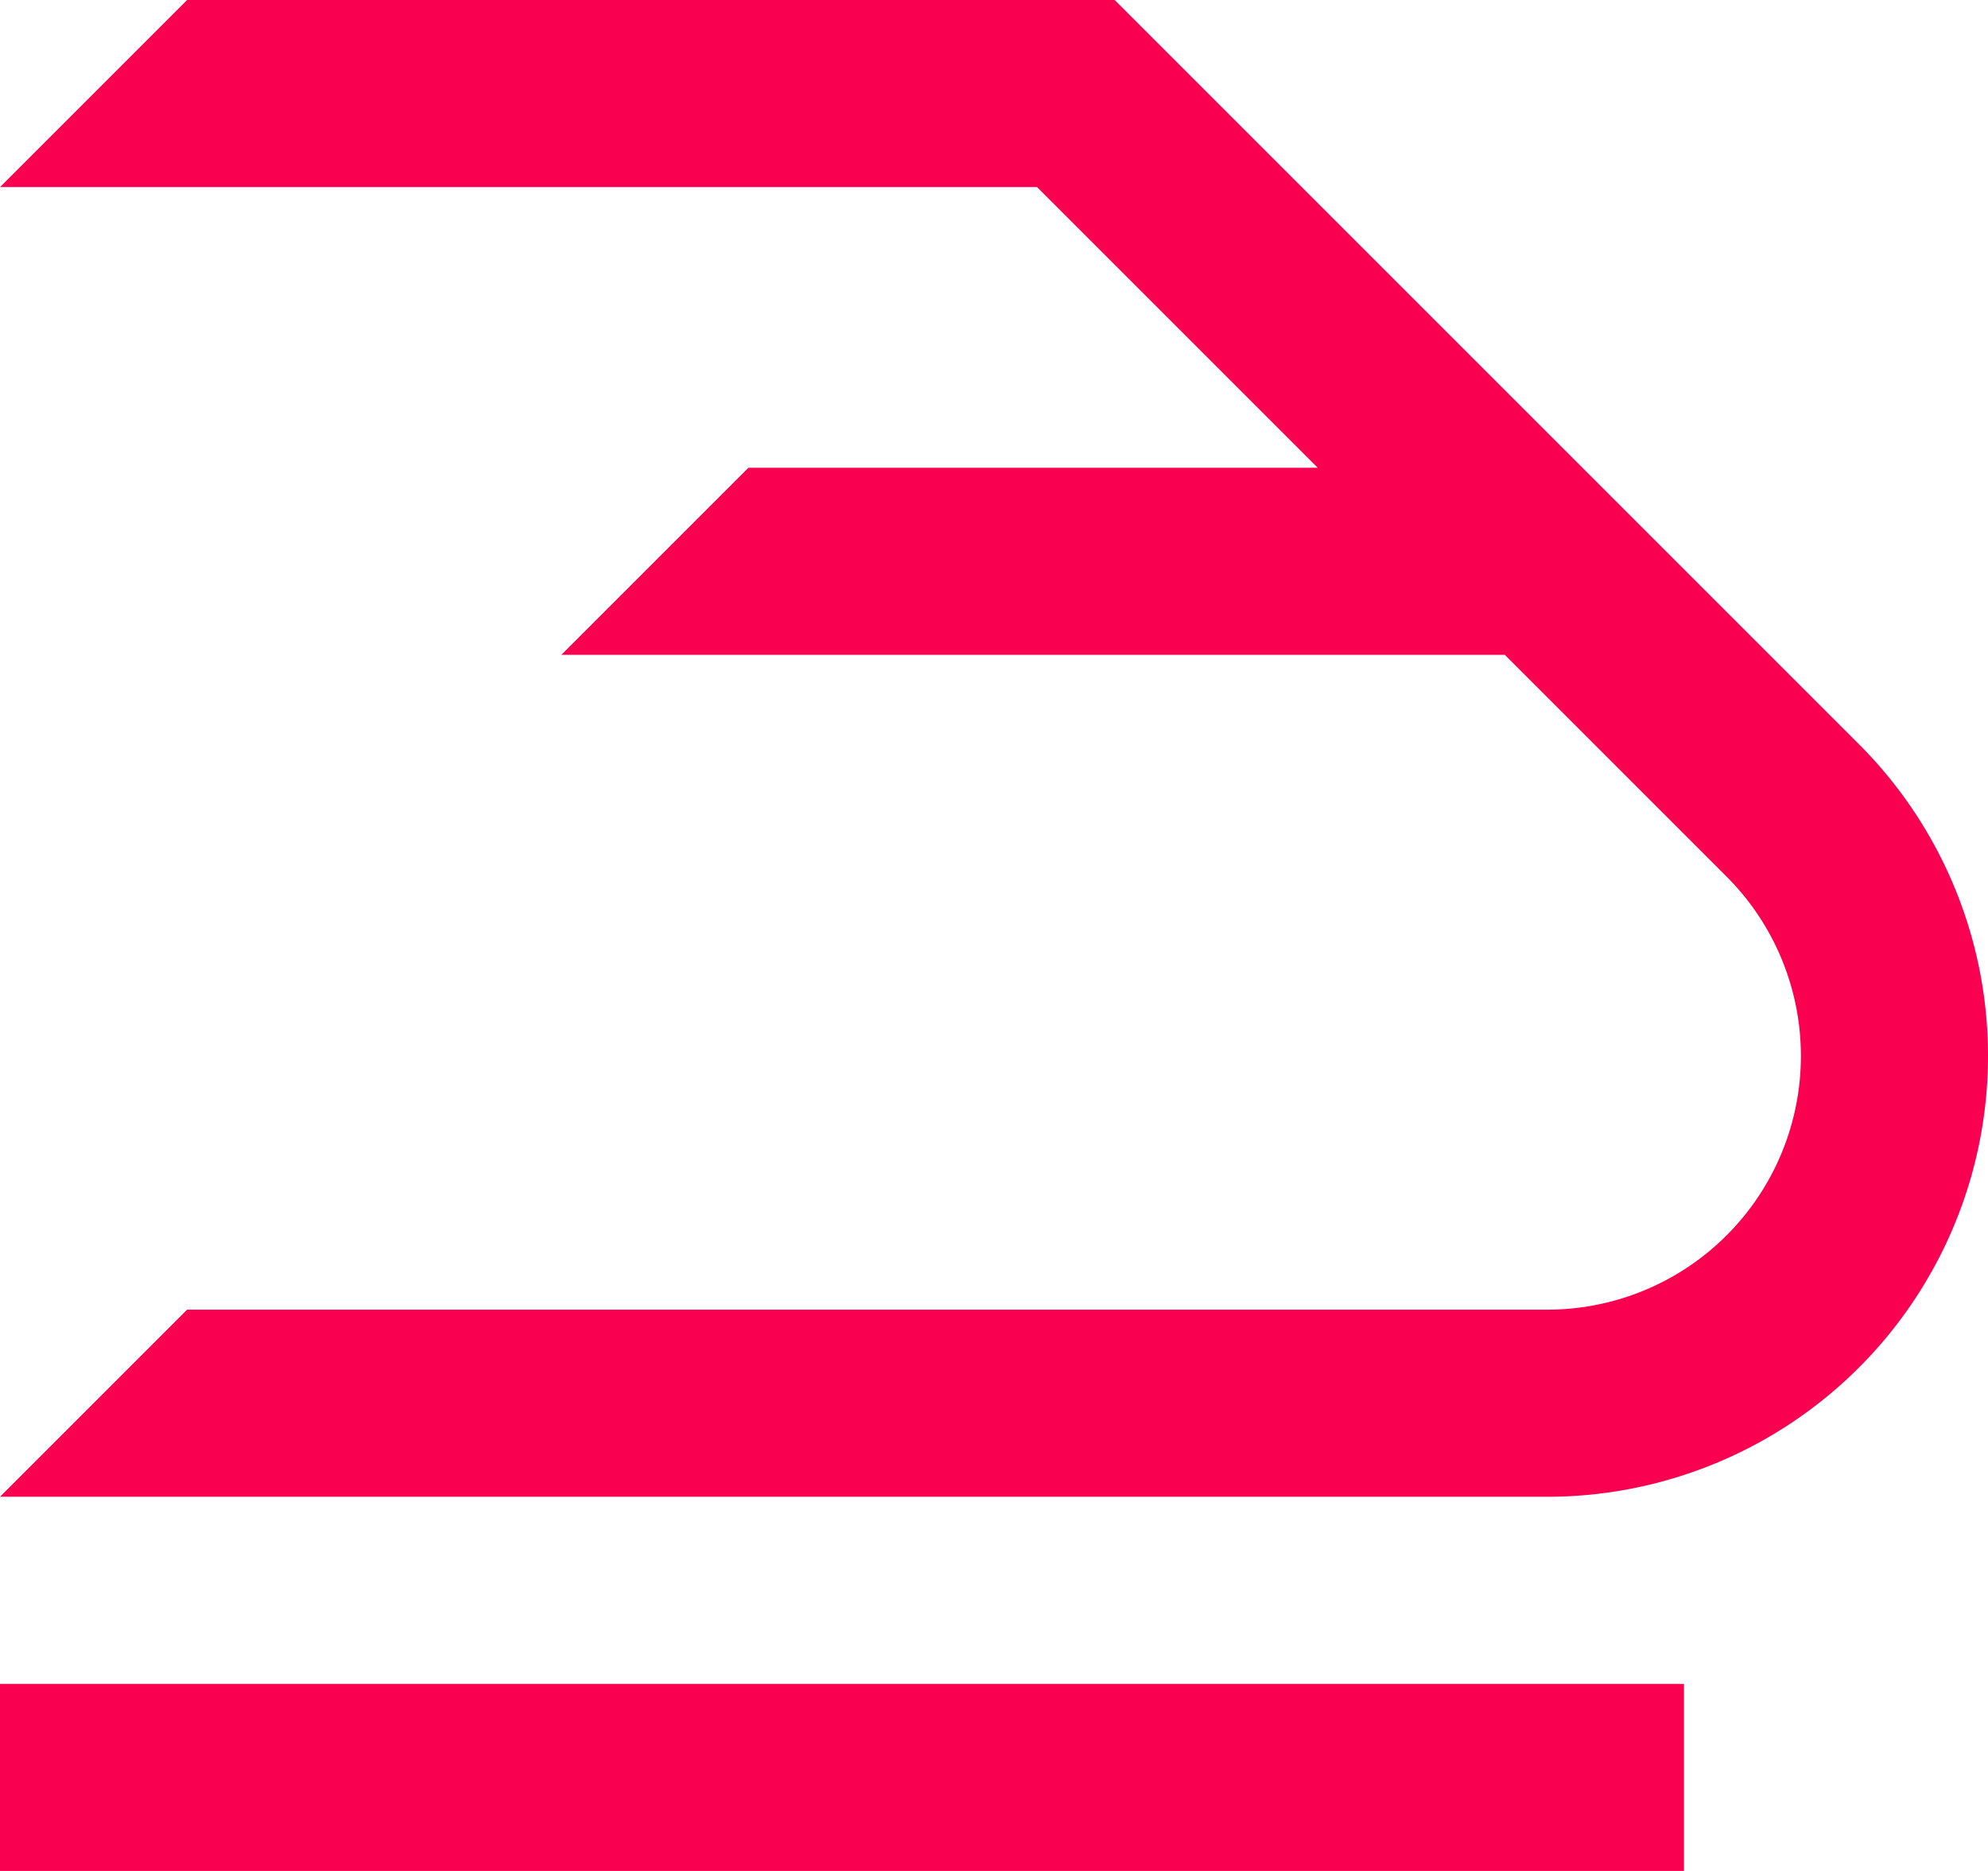 <svg xmlns="http://www.w3.org/2000/svg" width="85" height="80" viewBox="0 0 85 80">
  <g id="Benefits-Reisekosten" transform="translate(-320 -8)">
    <rect id="Rechteck_4045" data-name="Rechteck 4045" width="72" height="8" transform="translate(320 80)" fill="#fa0050"/>
    <path id="Pfad_53117" data-name="Pfad 53117" d="M399.48,39.82,367.66,8H328l-8,8h44.34l12,12H352l-8,8h40.34l9.48,9.48A10.847,10.847,0,0,1,386.15,64H328l-8,8h66.15a18.851,18.851,0,0,0,13.33-32.18Z" fill="#fa0050"/>
  </g>
</svg>
